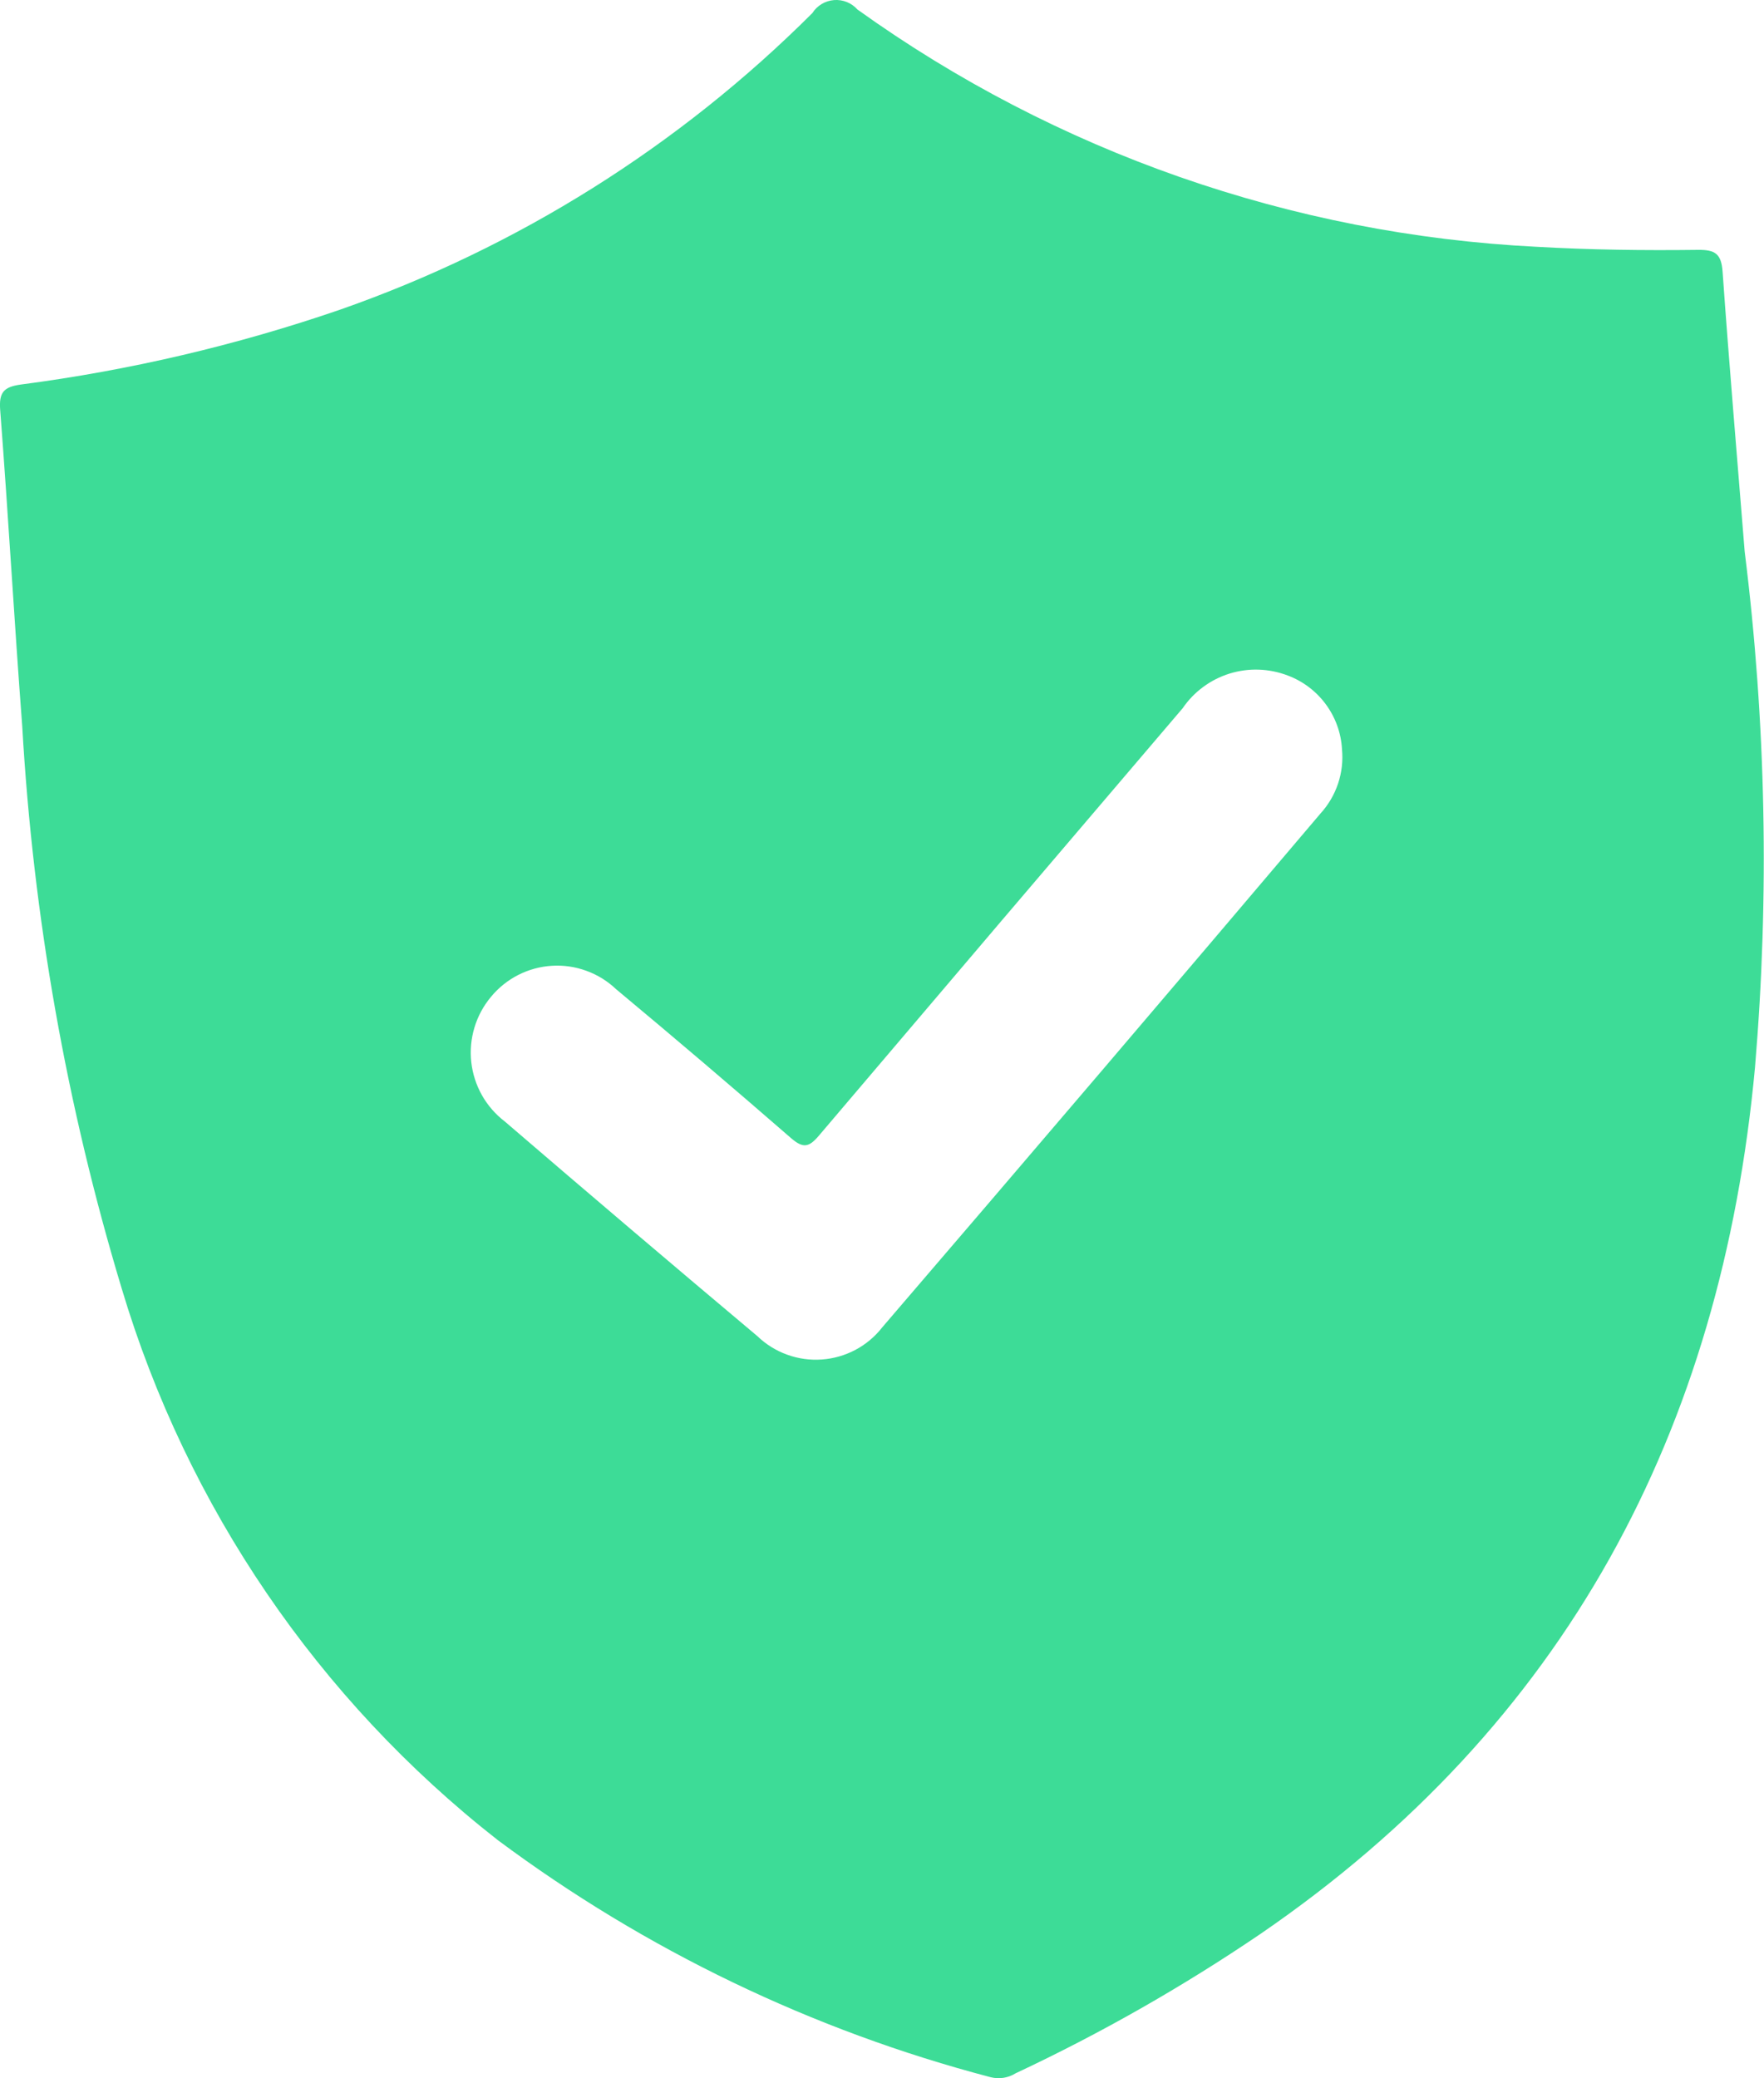 <?xml version="1.0" encoding="UTF-8"?>
<svg xmlns="http://www.w3.org/2000/svg" width="45" height="53" viewBox="0 0 45 53" fill="none">
  <g clip-path="url(#clip0_33_340)">
    <path d="M44.507 14.063C45.052 18.429 45.14 22.84 44.77 27.224C43.912 36.492 39.937 43.985 32.154 49.318C30.169 50.665 28.08 51.854 25.907 52.873C25.813 52.932 25.709 52.97 25.6 52.987C25.491 53.004 25.379 52.999 25.272 52.972C20.731 51.781 16.462 49.728 12.698 46.925C8.12 43.341 4.769 38.427 3.105 32.86C1.697 28.196 0.845 23.381 0.567 18.517C0.363 15.832 0.212 13.143 0.005 10.459C-0.031 10.002 0.098 9.867 0.532 9.806C3.305 9.444 6.034 8.805 8.678 7.896C13.21 6.31 17.326 3.725 20.723 0.334C20.782 0.24 20.864 0.161 20.96 0.103C21.055 0.046 21.163 0.011 21.275 0.002C21.387 -0.007 21.499 0.01 21.603 0.052C21.706 0.093 21.799 0.159 21.873 0.242C26.944 3.879 32.955 5.98 39.19 6.293C40.567 6.372 41.942 6.389 43.319 6.372C43.756 6.367 43.913 6.475 43.944 6.934C44.112 9.311 44.317 11.687 44.507 14.063ZM34.234 19.099C34.21 18.686 34.066 18.29 33.819 17.957C33.574 17.625 33.236 17.37 32.849 17.226C32.373 17.044 31.85 17.027 31.364 17.178C30.878 17.33 30.457 17.641 30.17 18.061C27.071 21.691 23.978 25.324 20.89 28.961C20.637 29.259 20.49 29.291 20.181 29.025C18.706 27.742 17.218 26.476 15.716 25.225C15.499 25.019 15.241 24.859 14.959 24.757C14.678 24.654 14.378 24.61 14.078 24.629C13.779 24.647 13.487 24.727 13.22 24.863C12.953 24.999 12.716 25.189 12.526 25.42C12.334 25.649 12.19 25.915 12.104 26.201C12.017 26.487 11.99 26.788 12.022 27.084C12.055 27.381 12.148 27.669 12.294 27.929C12.441 28.189 12.639 28.417 12.877 28.599C15.014 30.435 17.162 32.26 19.321 34.074C19.538 34.283 19.797 34.444 20.08 34.546C20.363 34.649 20.665 34.691 20.966 34.669C21.267 34.648 21.559 34.563 21.825 34.422C22.091 34.28 22.324 34.084 22.509 33.846C26.248 29.492 29.972 25.126 33.683 20.749C33.885 20.528 34.039 20.267 34.134 19.984C34.229 19.7 34.263 19.4 34.234 19.102V19.099Z" fill="#3DDC97"></path>
  </g>
  <defs>
    <clipPath id="clip0_33_340">
      <rect width="45" height="53" fill="white"></rect>
    </clipPath>
  </defs>
</svg>
